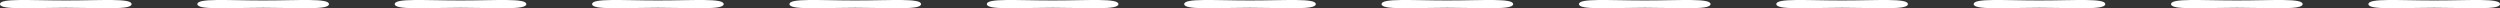 <svg width="304" height="1" viewBox="0 0 304 1" fill="none" xmlns="http://www.w3.org/2000/svg">
<rect x="0" y="0" width="304" height="1" fill="#333333" stroke="none"/>
<path d="M16 0.5C16 1.234 12.418 0.943 8 0.943C3.582 0.943 0 1.234 0 0.5C0 -0.234 3.582 0.057 8 0.057C12.418 0.057 16 -0.234 16 0.5Z" fill="white"/>
<path d="M40 0.5C40 1.234 36.418 0.943 32 0.943C27.582 0.943 24 1.234 24 0.5C24 -0.234 27.582 0.057 32 0.057C36.418 0.057 40 -0.234 40 0.5Z" fill="white"/>
<path d="M64 0.5C64 1.234 60.418 0.943 56 0.943C51.582 0.943 48 1.234 48 0.5C48 -0.234 51.582 0.057 56 0.057C60.418 0.057 64 -0.234 64 0.5Z" fill="white"/>
<path d="M88 0.5C88 1.234 84.418 0.943 80 0.943C75.582 0.943 72 1.234 72 0.5C72 -0.234 75.582 0.057 80 0.057C84.418 0.057 88 -0.234 88 0.5Z" fill="white"/>
<path d="M112 0.5C112 1.234 108.418 0.943 104 0.943C99.582 0.943 96 1.234 96 0.5C96 -0.234 99.582 0.057 104 0.057C108.418 0.057 112 -0.234 112 0.5Z" fill="white"/>
<path d="M136 0.5C136 1.234 132.418 0.943 128 0.943C123.582 0.943 120 1.234 120 0.5C120 -0.234 123.582 0.057 128 0.057C132.418 0.057 136 -0.234 136 0.5Z" fill="white"/>
<path d="M160 0.5C160 1.234 156.418 0.943 152 0.943C147.582 0.943 144 1.234 144 0.5C144 -0.234 147.582 0.057 152 0.057C156.418 0.057 160 -0.234 160 0.5Z" fill="white"/>
<path d="M184 0.5C184 1.234 180.418 0.943 176 0.943C171.582 0.943 168 1.234 168 0.5C168 -0.234 171.582 0.057 176 0.057C180.418 0.057 184 -0.234 184 0.5Z" fill="white"/>
<path d="M208 0.5C208 1.234 204.418 0.943 200 0.943C195.582 0.943 192 1.234 192 0.5C192 -0.234 195.582 0.057 200 0.057C204.418 0.057 208 -0.234 208 0.5Z" fill="white"/>
<path d="M232 0.5C232 1.234 228.418 0.943 224 0.943C219.582 0.943 216 1.234 216 0.5C216 -0.234 219.582 0.057 224 0.057C228.418 0.057 232 -0.234 232 0.5Z" fill="white"/>
<path d="M256 0.5C256 1.234 252.418 0.943 248 0.943C243.582 0.943 240 1.234 240 0.5C240 -0.234 243.582 0.057 248 0.057C252.418 0.057 256 -0.234 256 0.5Z" fill="white"/>
<path d="M280 0.5C280 1.234 276.418 0.943 272 0.943C267.582 0.943 264 1.234 264 0.5C264 -0.234 267.582 0.057 272 0.057C276.418 0.057 280 -0.234 280 0.5Z" fill="white"/>
<path d="M304 0.5C304 1.234 300.418 0.943 296 0.943C291.582 0.943 288 1.234 288 0.5C288 -0.234 291.582 0.057 296 0.057C300.418 0.057 304 -0.234 304 0.5Z" fill="white"/>
</svg>
